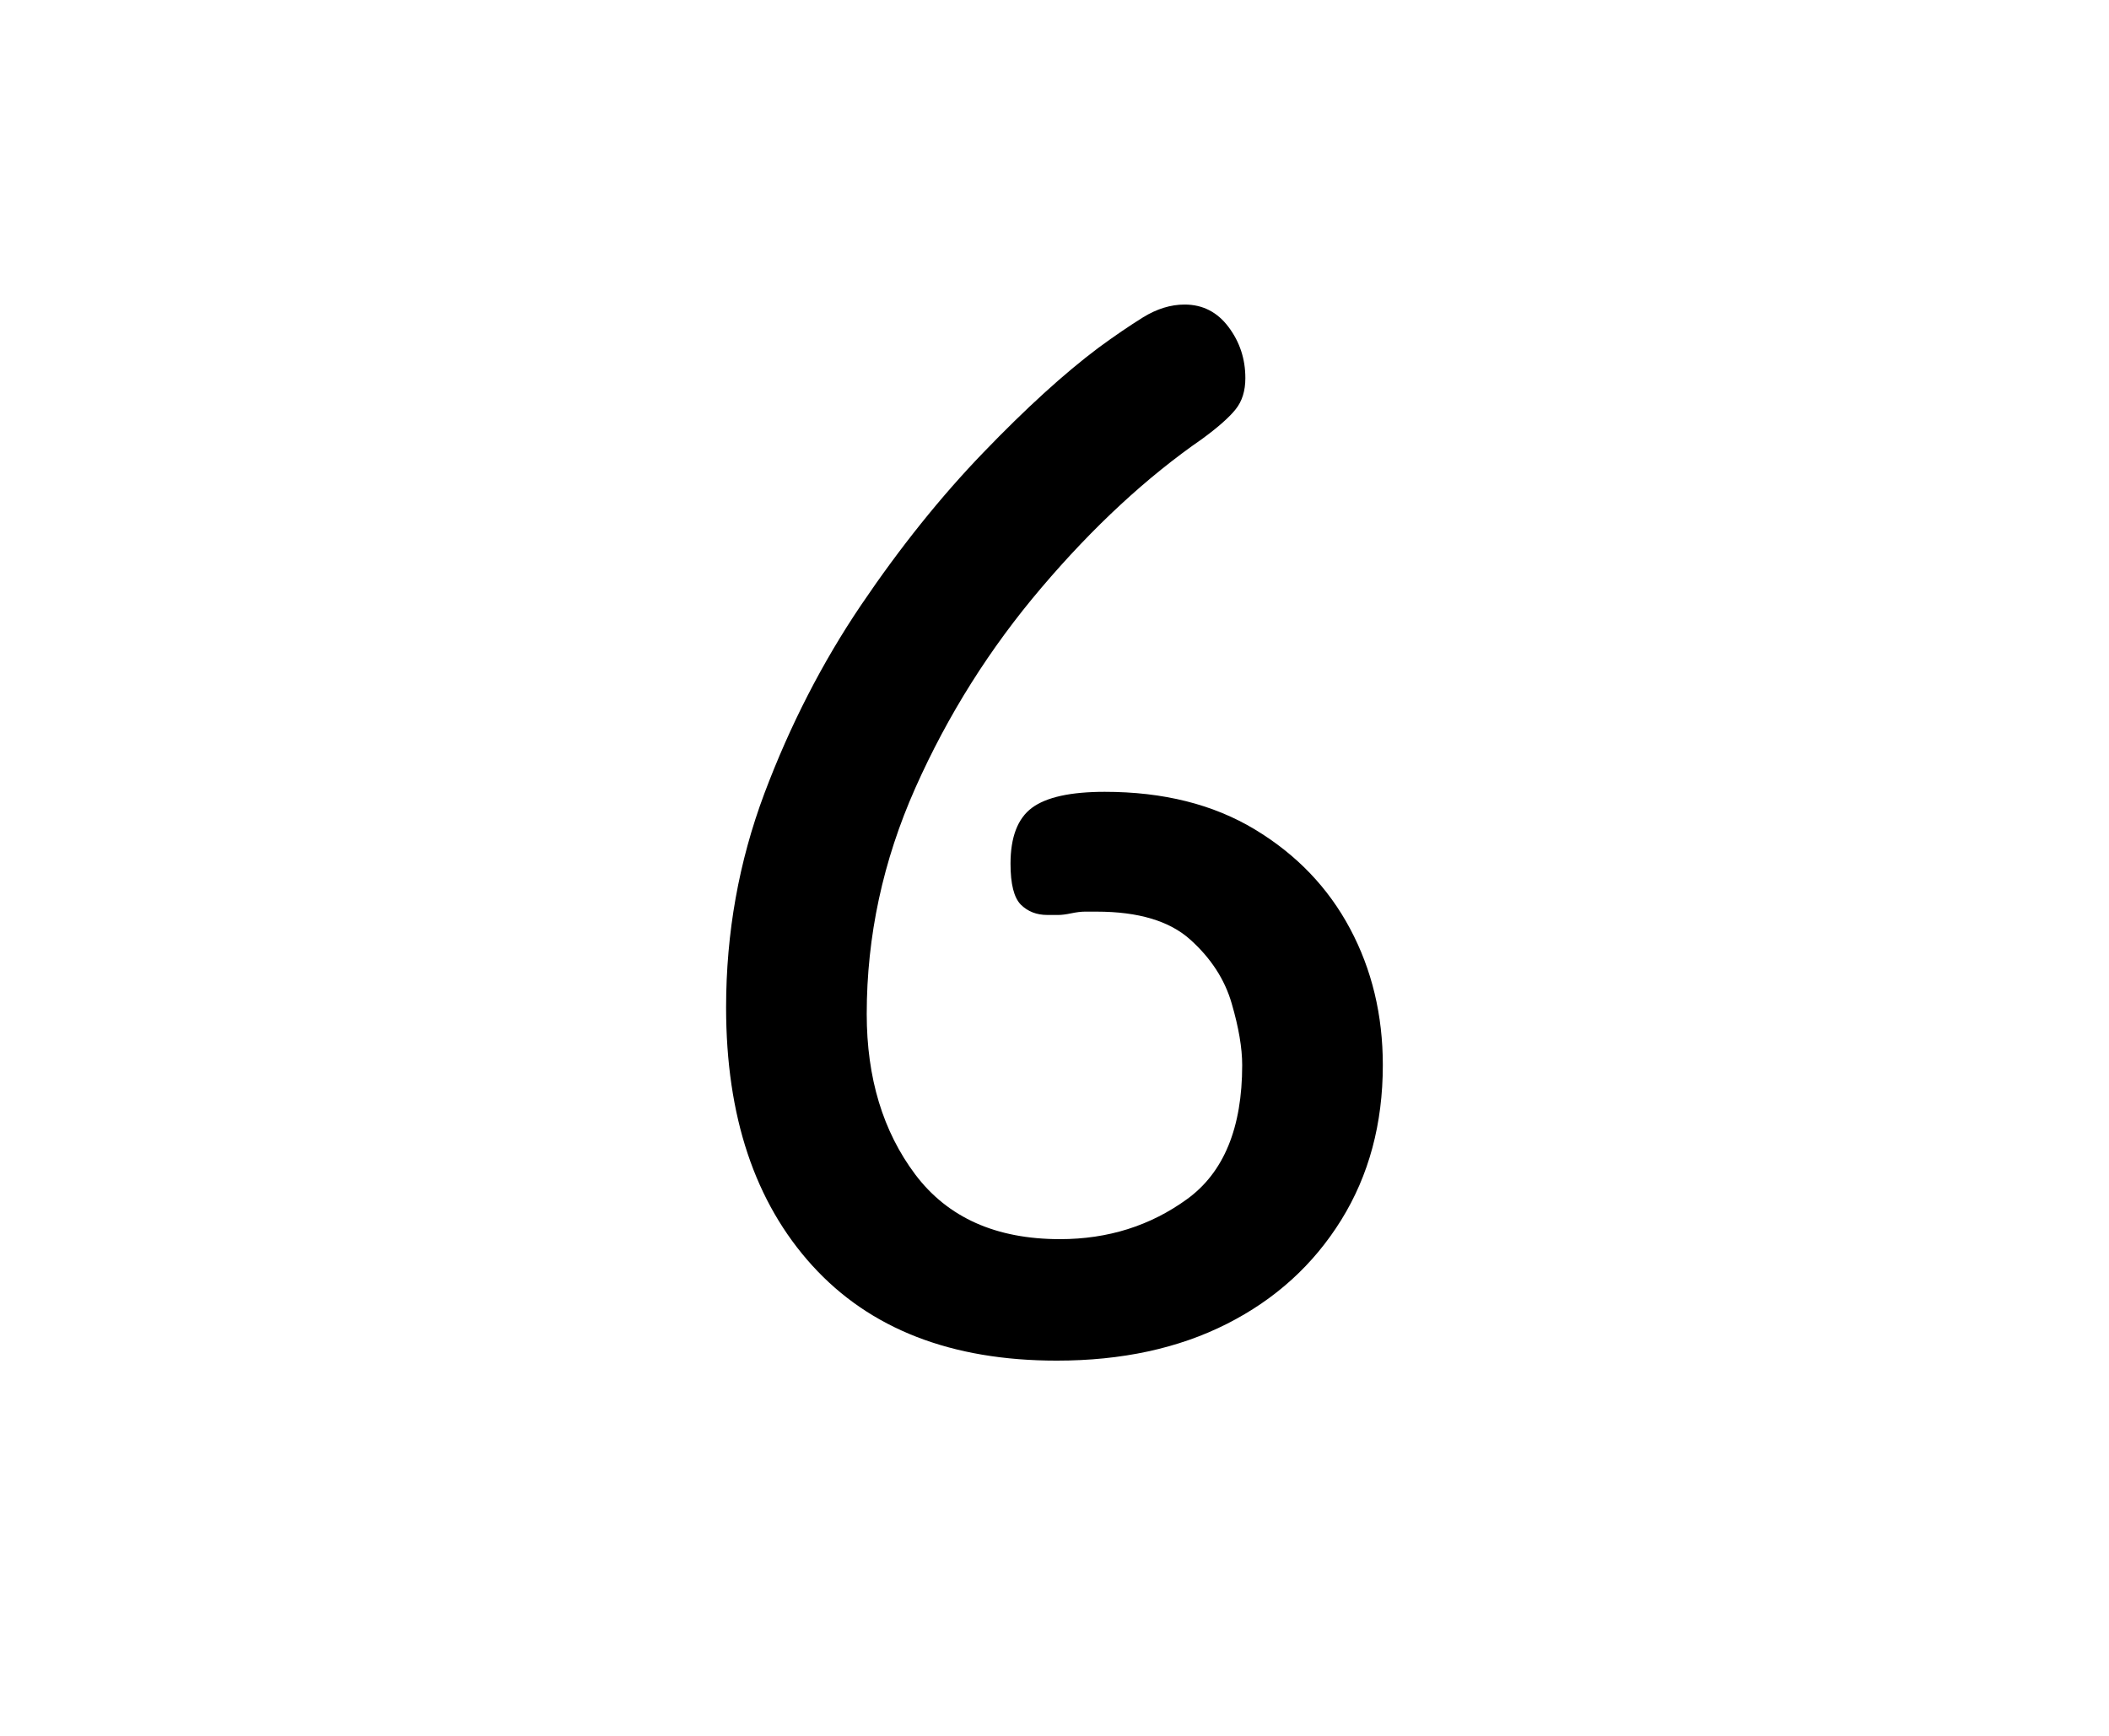 <?xml version="1.0" encoding="UTF-8"?><svg xmlns="http://www.w3.org/2000/svg" xmlns:xlink="http://www.w3.org/1999/xlink" width="198pt" height="162.96pt" viewBox="0 0 198 162.96" version="1.1"><defs><symbol overflow="visible" id="1"><path style="stroke:none;" d="M 37.047 2.25 C 27.148 2.25 19.5 -0.723 14.094 -6.672 C 8.695 -12.617 6 -20.695 6 -30.906 C 6 -37.906 7.195 -44.602 9.594 -51 C 12 -57.395 15.023 -63.289 18.672 -68.688 C 22.328 -74.094 26.156 -78.867 30.156 -83.016 C 34.156 -87.172 37.754 -90.445 40.953 -92.844 C 42.453 -93.945 43.848 -94.898 45.141 -95.703 C 46.441 -96.504 47.742 -96.906 49.047 -96.906 C 50.742 -96.906 52.117 -96.203 53.172 -94.797 C 54.223 -93.398 54.75 -91.801 54.75 -90 C 54.75 -88.801 54.445 -87.828 53.844 -87.078 C 53.25 -86.328 52.203 -85.398 50.703 -84.297 C 45.504 -80.703 40.477 -76.051 35.625 -70.344 C 30.77 -64.645 26.816 -58.367 23.766 -51.516 C 20.723 -44.672 19.203 -37.598 19.203 -30.297 C 19.203 -24.297 20.723 -19.27 23.766 -15.219 C 26.816 -11.176 31.344 -9.156 37.344 -9.156 C 41.844 -9.156 45.816 -10.406 49.266 -12.906 C 52.723 -15.406 54.453 -19.602 54.453 -25.5 C 54.453 -27.102 54.125 -29.031 53.469 -31.281 C 52.82 -33.531 51.523 -35.531 49.578 -37.281 C 47.629 -39.031 44.703 -39.906 40.797 -39.906 C 40.398 -39.906 40.023 -39.906 39.672 -39.906 C 39.328 -39.906 38.906 -39.852 38.406 -39.75 C 37.906 -39.645 37.504 -39.594 37.203 -39.594 C 36.898 -39.594 36.551 -39.594 36.156 -39.594 C 35.156 -39.594 34.328 -39.914 33.672 -40.562 C 33.023 -41.219 32.703 -42.5 32.703 -44.406 C 32.703 -46.906 33.375 -48.656 34.719 -49.656 C 36.07 -50.656 38.348 -51.156 41.547 -51.156 C 47.047 -51.156 51.742 -49.977 55.641 -47.625 C 59.547 -45.27 62.523 -42.164 64.578 -38.312 C 66.629 -34.469 67.656 -30.195 67.656 -25.5 C 67.656 -20 66.352 -15.148 63.75 -10.953 C 61.145 -6.754 57.566 -3.504 53.016 -1.203 C 48.473 1.098 43.148 2.25 37.047 2.25 Z M 37.047 2.25"/></symbol></defs><g style="fill:rgb(0%,0%,0%);fill-opacity:1;"><use xlink:href="#1" x="62.168" y="125.5"/></g></svg>